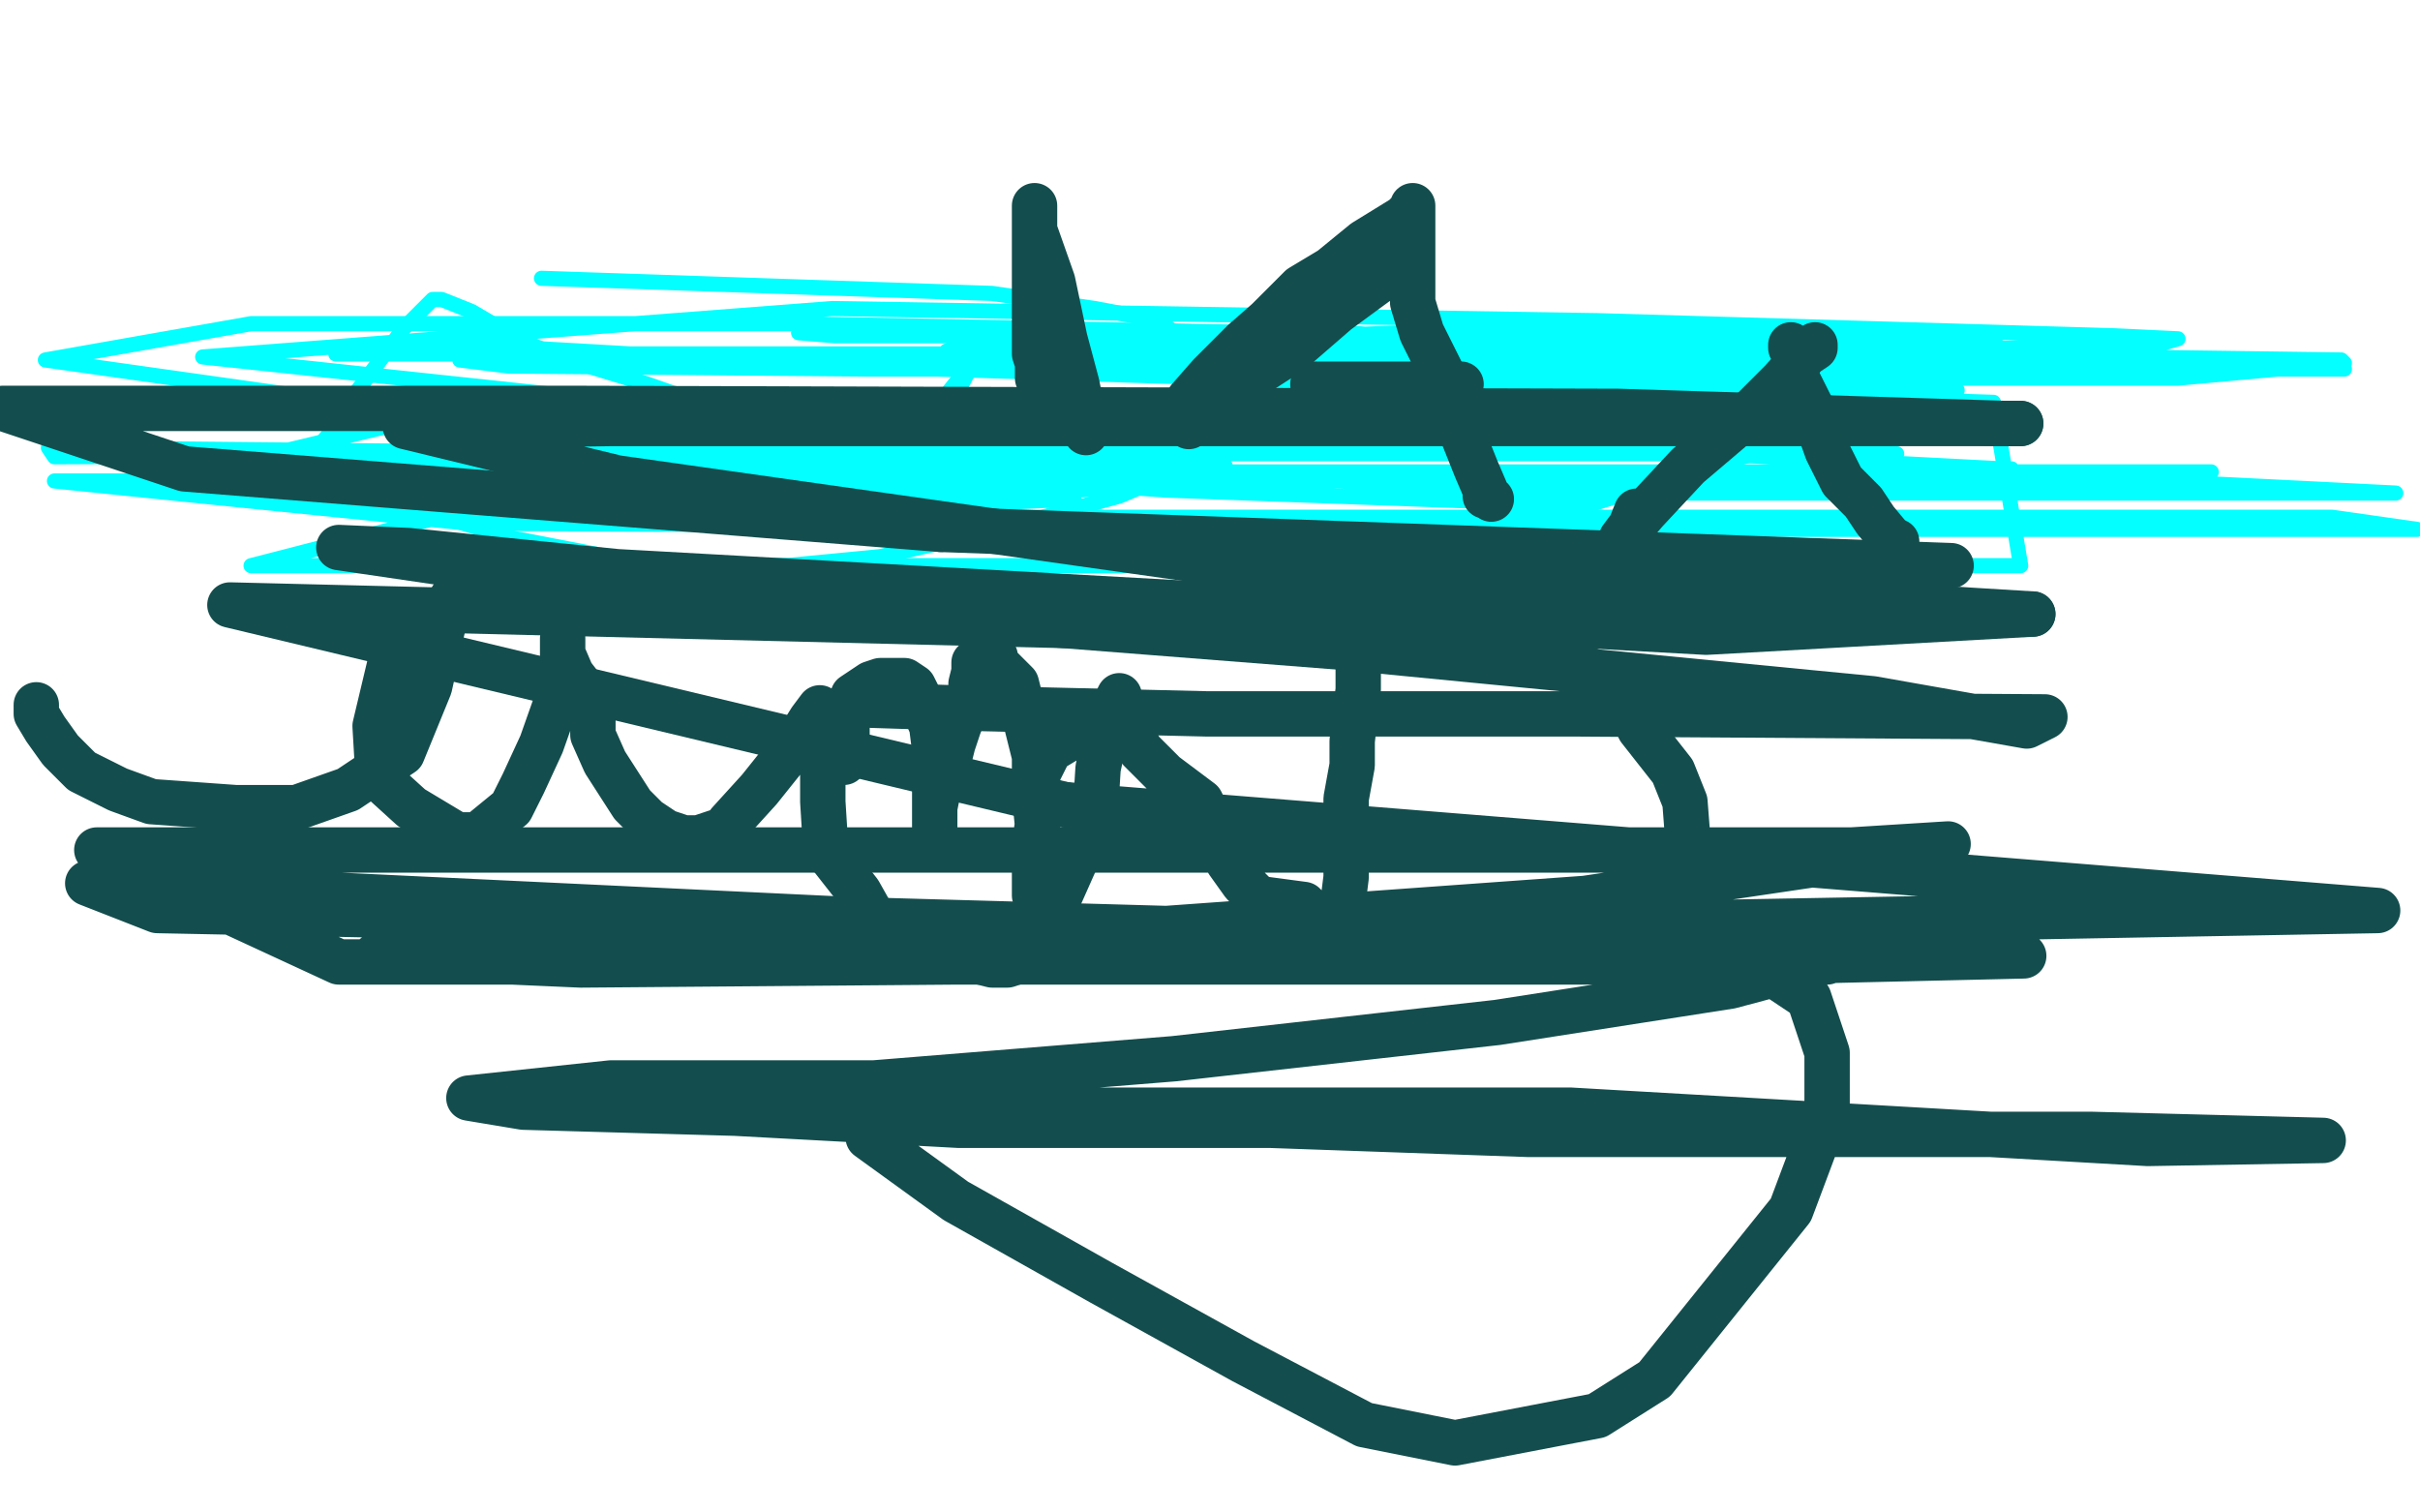 <?xml version="1.0" standalone="no"?>
<!DOCTYPE svg PUBLIC "-//W3C//DTD SVG 1.1//EN"
"http://www.w3.org/Graphics/SVG/1.1/DTD/svg11.dtd">

<svg width="800" height="500" version="1.1" xmlns="http://www.w3.org/2000/svg" xmlns:xlink="http://www.w3.org/1999/xlink" style="stroke-antialiasing: false"><desc>This SVG has been created on https://colorillo.com/</desc><rect x='0' y='0' width='800' height='500' style='fill: rgb(255,255,255); stroke-width:0' /><polyline points="179,92 328,97 328,97 362,102 362,102 383,106 383,106 406,123 406,123 420,132 420,132 422,133 422,133" style="fill: none; stroke: #03ffff; stroke-width: 5; stroke-linejoin: round; stroke-linecap: round; stroke-antialiasing: false; stroke-antialias: 0; opacity: 1.0"/>
<polyline points="106,156 104,155" style="fill: none; stroke: #03ffff; stroke-width: 5; stroke-linejoin: round; stroke-linecap: round; stroke-antialiasing: false; stroke-antialias: 0; opacity: 1.0"/>
<polyline points="260,187 231,187 201,184 170,178 143,170 126,164 111,159 106,156" style="fill: none; stroke: #03ffff; stroke-width: 5; stroke-linejoin: round; stroke-linecap: round; stroke-antialiasing: false; stroke-antialias: 0; opacity: 1.0"/>
<polyline points="422,133 422,135 416,141 401,151 370,164 330,175 291,184 260,187" style="fill: none; stroke: #03ffff; stroke-width: 5; stroke-linejoin: round; stroke-linecap: round; stroke-antialiasing: false; stroke-antialias: 0; opacity: 1.0"/>
<polyline points="104,155 103,154 103,153 105,148 110,142 116,132 122,124 128,116 133,109 138,104 142,100 143,99 144,99 146,99 156,103 173,113 191,120 214,127 234,134 252,141 262,146 270,152 276,155 286,156 286,157 290,155 293,153 296,150 301,145 309,137 310,135 314,129 318,124 320,123 319,125 317,129 315,135 316,137 316,138 316,139 316,140" style="fill: none; stroke: #03ffff; stroke-width: 5; stroke-linejoin: round; stroke-linecap: round; stroke-antialiasing: false; stroke-antialias: 0; opacity: 1.0"/>
<polyline points="372,145 357,148 320,157 304,160 266,164 257,167 258,166" style="fill: none; stroke: #03ffff; stroke-width: 5; stroke-linejoin: round; stroke-linecap: round; stroke-antialiasing: false; stroke-antialias: 0; opacity: 1.0"/>
<polyline points="324,150 274,150 274,150 261,150 261,150 233,150 233,150 207,147 207,147 197,145 197,145 195,145 195,145 195,143 195,143 221,141 235,141 270,141 314,141 355,141 370,141 373,142 372,145" style="fill: none; stroke: #03ffff; stroke-width: 5; stroke-linejoin: round; stroke-linecap: round; stroke-antialiasing: false; stroke-antialias: 0; opacity: 1.0"/>
<polyline points="258,166 269,165 296,165 327,165 351,165 355,165 333,166 287,166 197,166 153,166 140,166 143,165 169,163 253,161 351,161 393,161 402,161 394,161 381,161 330,163 293,164" style="fill: none; stroke: #03ffff; stroke-width: 5; stroke-linejoin: round; stroke-linecap: round; stroke-antialiasing: false; stroke-antialias: 0; opacity: 1.0"/>
<polyline points="293,164 265,166 259,168 264,166 275,165 321,161 377,156 405,154 404,154 395,154 336,154 244,154 213,156 212,156 220,154 235,151 298,148 366,142 397,138 398,137" style="fill: none; stroke: #03ffff; stroke-width: 5; stroke-linejoin: round; stroke-linecap: round; stroke-antialiasing: false; stroke-antialias: 0; opacity: 1.0"/>
<polyline points="479,132 474,132" style="fill: none; stroke: #03ffff; stroke-width: 5; stroke-linejoin: round; stroke-linecap: round; stroke-antialiasing: false; stroke-antialias: 0; opacity: 1.0"/>
<polyline points="398,137 398,138 427,139 511,139 533,136 532,134 528,133 515,133 489,132 479,132" style="fill: none; stroke: #03ffff; stroke-width: 5; stroke-linejoin: round; stroke-linecap: round; stroke-antialiasing: false; stroke-antialias: 0; opacity: 1.0"/>
<polyline points="445,131 446,131 453,131 467,131 498,130 522,126 536,125 537,125 534,127" style="fill: none; stroke: #03ffff; stroke-width: 5; stroke-linejoin: round; stroke-linecap: round; stroke-antialiasing: false; stroke-antialias: 0; opacity: 1.0"/>
<polyline points="534,127 513,132 474,139 439,142 412,145 401,147 404,147 411,147" style="fill: none; stroke: #03ffff; stroke-width: 5; stroke-linejoin: round; stroke-linecap: round; stroke-antialiasing: false; stroke-antialias: 0; opacity: 1.0"/>
<polyline points="515,122 526,121 526,121 524,123 524,123 508,126 508,126 486,129 486,129 468,130 468,130 450,130 450,130 445,131 445,131" style="fill: none; stroke: #03ffff; stroke-width: 5; stroke-linejoin: round; stroke-linecap: round; stroke-antialiasing: false; stroke-antialias: 0; opacity: 1.0"/>
<polyline points="411,147 500,136 526,126 520,126 491,129 454,135" style="fill: none; stroke: #03ffff; stroke-width: 5; stroke-linejoin: round; stroke-linecap: round; stroke-antialiasing: false; stroke-antialias: 0; opacity: 1.0"/>
<polyline points="454,135 419,138 417,138 422,138 471,139 545,128 614,115 620,112 615,112 604,114 495,131 490,132 490,133 504,131 532,125 544,120 540,118 518,117 490,117 465,117 450,117 446,118 448,118 456,115 459,112 457,111 446,110 393,110 325,110 280,110 264,110 276,111 298,111 352,111 466,111 563,111 607,111 585,111 489,109 412,112 390,112 373,117 379,118 452,119 558,119 655,113 657,112 650,111 592,111 497,111 417,114 382,118 386,121 435,123 549,123 621,118 638,114 632,113 568,113 452,113 355,113 313,116 320,118 406,125 506,125 720,125 775,120 774,119 701,118 537,118 364,118 245,118 216,118 252,120 504,122 682,122 775,122 730,121 560,121 355,121 208,119 152,119 168,121 287,122 468,122 647,120 660,114 629,111 472,111 261,107 83,107 15,119 220,148 523,163 792,163 632,155 665,155 662,155 566,150 221,150 16,148 18,151 236,150 454,142 460,142 455,141 351,140 132,140 86,151 366,156 611,156 728,156 731,156 629,156 381,156 93,156 92,159 407,159 700,159 618,159 292,159 18,159 155,173 597,175 799,175 771,171 544,171 418,171 145,171 83,187 668,187 659,133 278,121 156,114 111,117 583,117 713,114 720,112 699,111 528,106 275,102 67,118 301,143 627,150 580,146 340,146 215,147 208,149 385,162 525,167" style="fill: none; stroke: #03ffff; stroke-width: 5; stroke-linejoin: round; stroke-linecap: round; stroke-antialiasing: false; stroke-antialias: 0; opacity: 1.0"/>
<polyline points="504,116 504,115 505,115 506,116 506,123 507,129" style="fill: none; stroke: #03ffff; stroke-width: 5; stroke-linejoin: round; stroke-linecap: round; stroke-antialiasing: false; stroke-antialias: 0; opacity: 1.0"/>
<polyline points="525,167 647,129 498,124 498,122 501,118 504,116" style="fill: none; stroke: #03ffff; stroke-width: 5; stroke-linejoin: round; stroke-linecap: round; stroke-antialiasing: false; stroke-antialias: 0; opacity: 1.0"/>
<polyline points="359,143 359,142 359,142 356,127 356,127 352,112 352,112 348,93 348,93 342,76 342,76 342,68 342,68 342,72 342,78 342,86 342,98 342,110 342,117 343,120 343,123 343,125" style="fill: none; stroke: #144d4d; stroke-width: 15; stroke-linejoin: round; stroke-linecap: round; stroke-antialiasing: false; stroke-antialias: 0; opacity: 1.0"/>
<polyline points="465,84 464,84 464,84 461,88 461,88 457,92 457,92 442,103 442,103 427,116 427,116 410,127 410,127 398,136 398,136 394,138 393,140 393,141 393,132 400,124 411,113 419,106 430,95 440,89 451,80 464,72 465,71 467,69 467,68 467,70 467,73 467,82 467,92 467,100 470,110 477,124 484,145 488,155 491,162 491,164 492,164 493,165" style="fill: none; stroke: #144d4d; stroke-width: 15; stroke-linejoin: round; stroke-linecap: round; stroke-antialiasing: false; stroke-antialias: 0; opacity: 1.0"/>
<polyline points="434,127 436,127 436,127 440,127 440,127 451,127 451,127 462,127 462,127 470,127 470,127 478,127 478,127 483,127 483,127" style="fill: none; stroke: #144d4d; stroke-width: 15; stroke-linejoin: round; stroke-linecap: round; stroke-antialiasing: false; stroke-antialias: 0; opacity: 1.0"/>
<polyline points="600,114 600,115 600,115 597,117 597,117 589,126 589,126 578,137 578,137 558,154 558,154 544,169 544,169 538,176 538,176 536,178 539,174 541,169" style="fill: none; stroke: #144d4d; stroke-width: 15; stroke-linejoin: round; stroke-linecap: round; stroke-antialiasing: false; stroke-antialias: 0; opacity: 1.0"/>
<polyline points="592,114 592,115 592,115 593,116 593,116 593,117 593,117 593,120 593,120 593,123 593,123 599,135 599,135 604,149 604,149 609,159 616,166 620,172 625,178 627,179" style="fill: none; stroke: #144d4d; stroke-width: 15; stroke-linejoin: round; stroke-linecap: round; stroke-antialiasing: false; stroke-antialias: 0; opacity: 1.0"/>
<polyline points="12,233 12,234 12,234 12,236 12,236 15,241 15,241 20,248 20,248 27,255 27,255 39,261 39,261 50,265 50,265 64,266 78,267 98,267 115,261 133,249 142,227 148,200 151,195 152,192 152,191 152,192 152,196 152,200 131,215 129,219 124,240 125,257 136,267 146,273 151,276 158,276 169,267 173,259 179,246 185,229 186,217 186,212 186,211 186,213 186,216 189,223 196,232 196,243 200,252 209,266 214,271 220,275 226,277 231,277 240,274 241,272 251,261 263,246 268,238 271,234 271,238 271,242 272,253 272,265 273,281 284,295 293,311 320,317 328,319 333,319 339,317 345,304 350,297 362,270 363,254 366,240 367,236 367,235 366,236 362,238 358,241 352,245 347,248 343,256 343,265 343,272 342,280 342,283 342,288 342,292 342,295 342,296 343,296 343,295 343,293 343,290 344,287 343,285 343,280 343,273 342,263 342,250 339,238 336,226 329,219 329,217 327,217 325,218 322,219 322,220 322,222 321,226 321,230 319,235 317,240 315,246 313,254 310,262 309,267 309,269 309,271 309,273 309,274 309,275 309,274 309,270 309,259 309,248 308,240 304,231 302,227 299,225 297,225 296,225 293,225 291,225 288,226 285,228 282,230 280,235 280,237 280,239 280,241 280,244 280,245 280,247 280,248 279,250 279,251 279,252 280,251" style="fill: none; stroke: #144d4d; stroke-width: 15; stroke-linejoin: round; stroke-linecap: round; stroke-antialiasing: false; stroke-antialias: 0; opacity: 1.0"/>
<polyline points="370,230 369,232 369,232 367,237 367,237 373,240 373,240 377,248 377,248 385,256 385,256 397,265 397,265 400,271 400,271 402,278 406,285 411,292 416,297 431,299 434,302 438,303 442,303 444,298 445,290 445,278 445,264 447,253 447,245 448,236 449,228 449,219 447,215 447,214 447,212 452,209 461,207 488,206 529,223 539,235 542,241 553,255 557,265 558,278 558,287 552,301 549,305 545,310 540,315 543,315 554,315 570,316 583,320 598,330 604,348 604,368 592,400 547,456 528,468 481,477 451,471 411,450 364,424 316,397 287,376 287,374 304,367 387,367 519,367 710,378 768,377 691,375 597,375 505,375 420,372 317,372 243,368 173,366 155,363 202,358 289,358 388,350 495,338 572,326 602,318 604,318 565,318 465,318 316,318 192,319 124,316 131,315 217,312 371,308 524,297 632,281 644,279 612,281 460,281 231,281 32,281 112,318 362,318 583,318 669,316 660,315 529,311 281,304 29,292 52,301 399,308 786,301 526,280 352,266" style="fill: none; stroke: #144d4d; stroke-width: 15; stroke-linejoin: round; stroke-linecap: round; stroke-antialiasing: false; stroke-antialias: 0; opacity: 1.0"/>
<polyline points="311,175 61,155 1,135 187,135 535,136 663,140 668,140" style="fill: none; stroke: #144d4d; stroke-width: 15; stroke-linejoin: round; stroke-linecap: round; stroke-antialiasing: false; stroke-antialias: 0; opacity: 1.0"/>
<polyline points="668,140 609,140 415,140 202,140 134,141 204,158 409,187 672,203" style="fill: none; stroke: #144d4d; stroke-width: 15; stroke-linejoin: round; stroke-linecap: round; stroke-antialiasing: false; stroke-antialias: 0; opacity: 1.0"/>
<polyline points="352,266 76,200 442,209 645,187 311,175" style="fill: none; stroke: #144d4d; stroke-width: 15; stroke-linejoin: round; stroke-linecap: round; stroke-antialiasing: false; stroke-antialias: 0; opacity: 1.0"/>
<polyline points="672,203 564,209 204,189 135,182 112,181 214,196 444,214 619,231 670,240 676,237 521,236 399,236 315,234 284,233" style="fill: none; stroke: #144d4d; stroke-width: 15; stroke-linejoin: round; stroke-linecap: round; stroke-antialiasing: false; stroke-antialias: 0; opacity: 1.0"/>
</svg>
